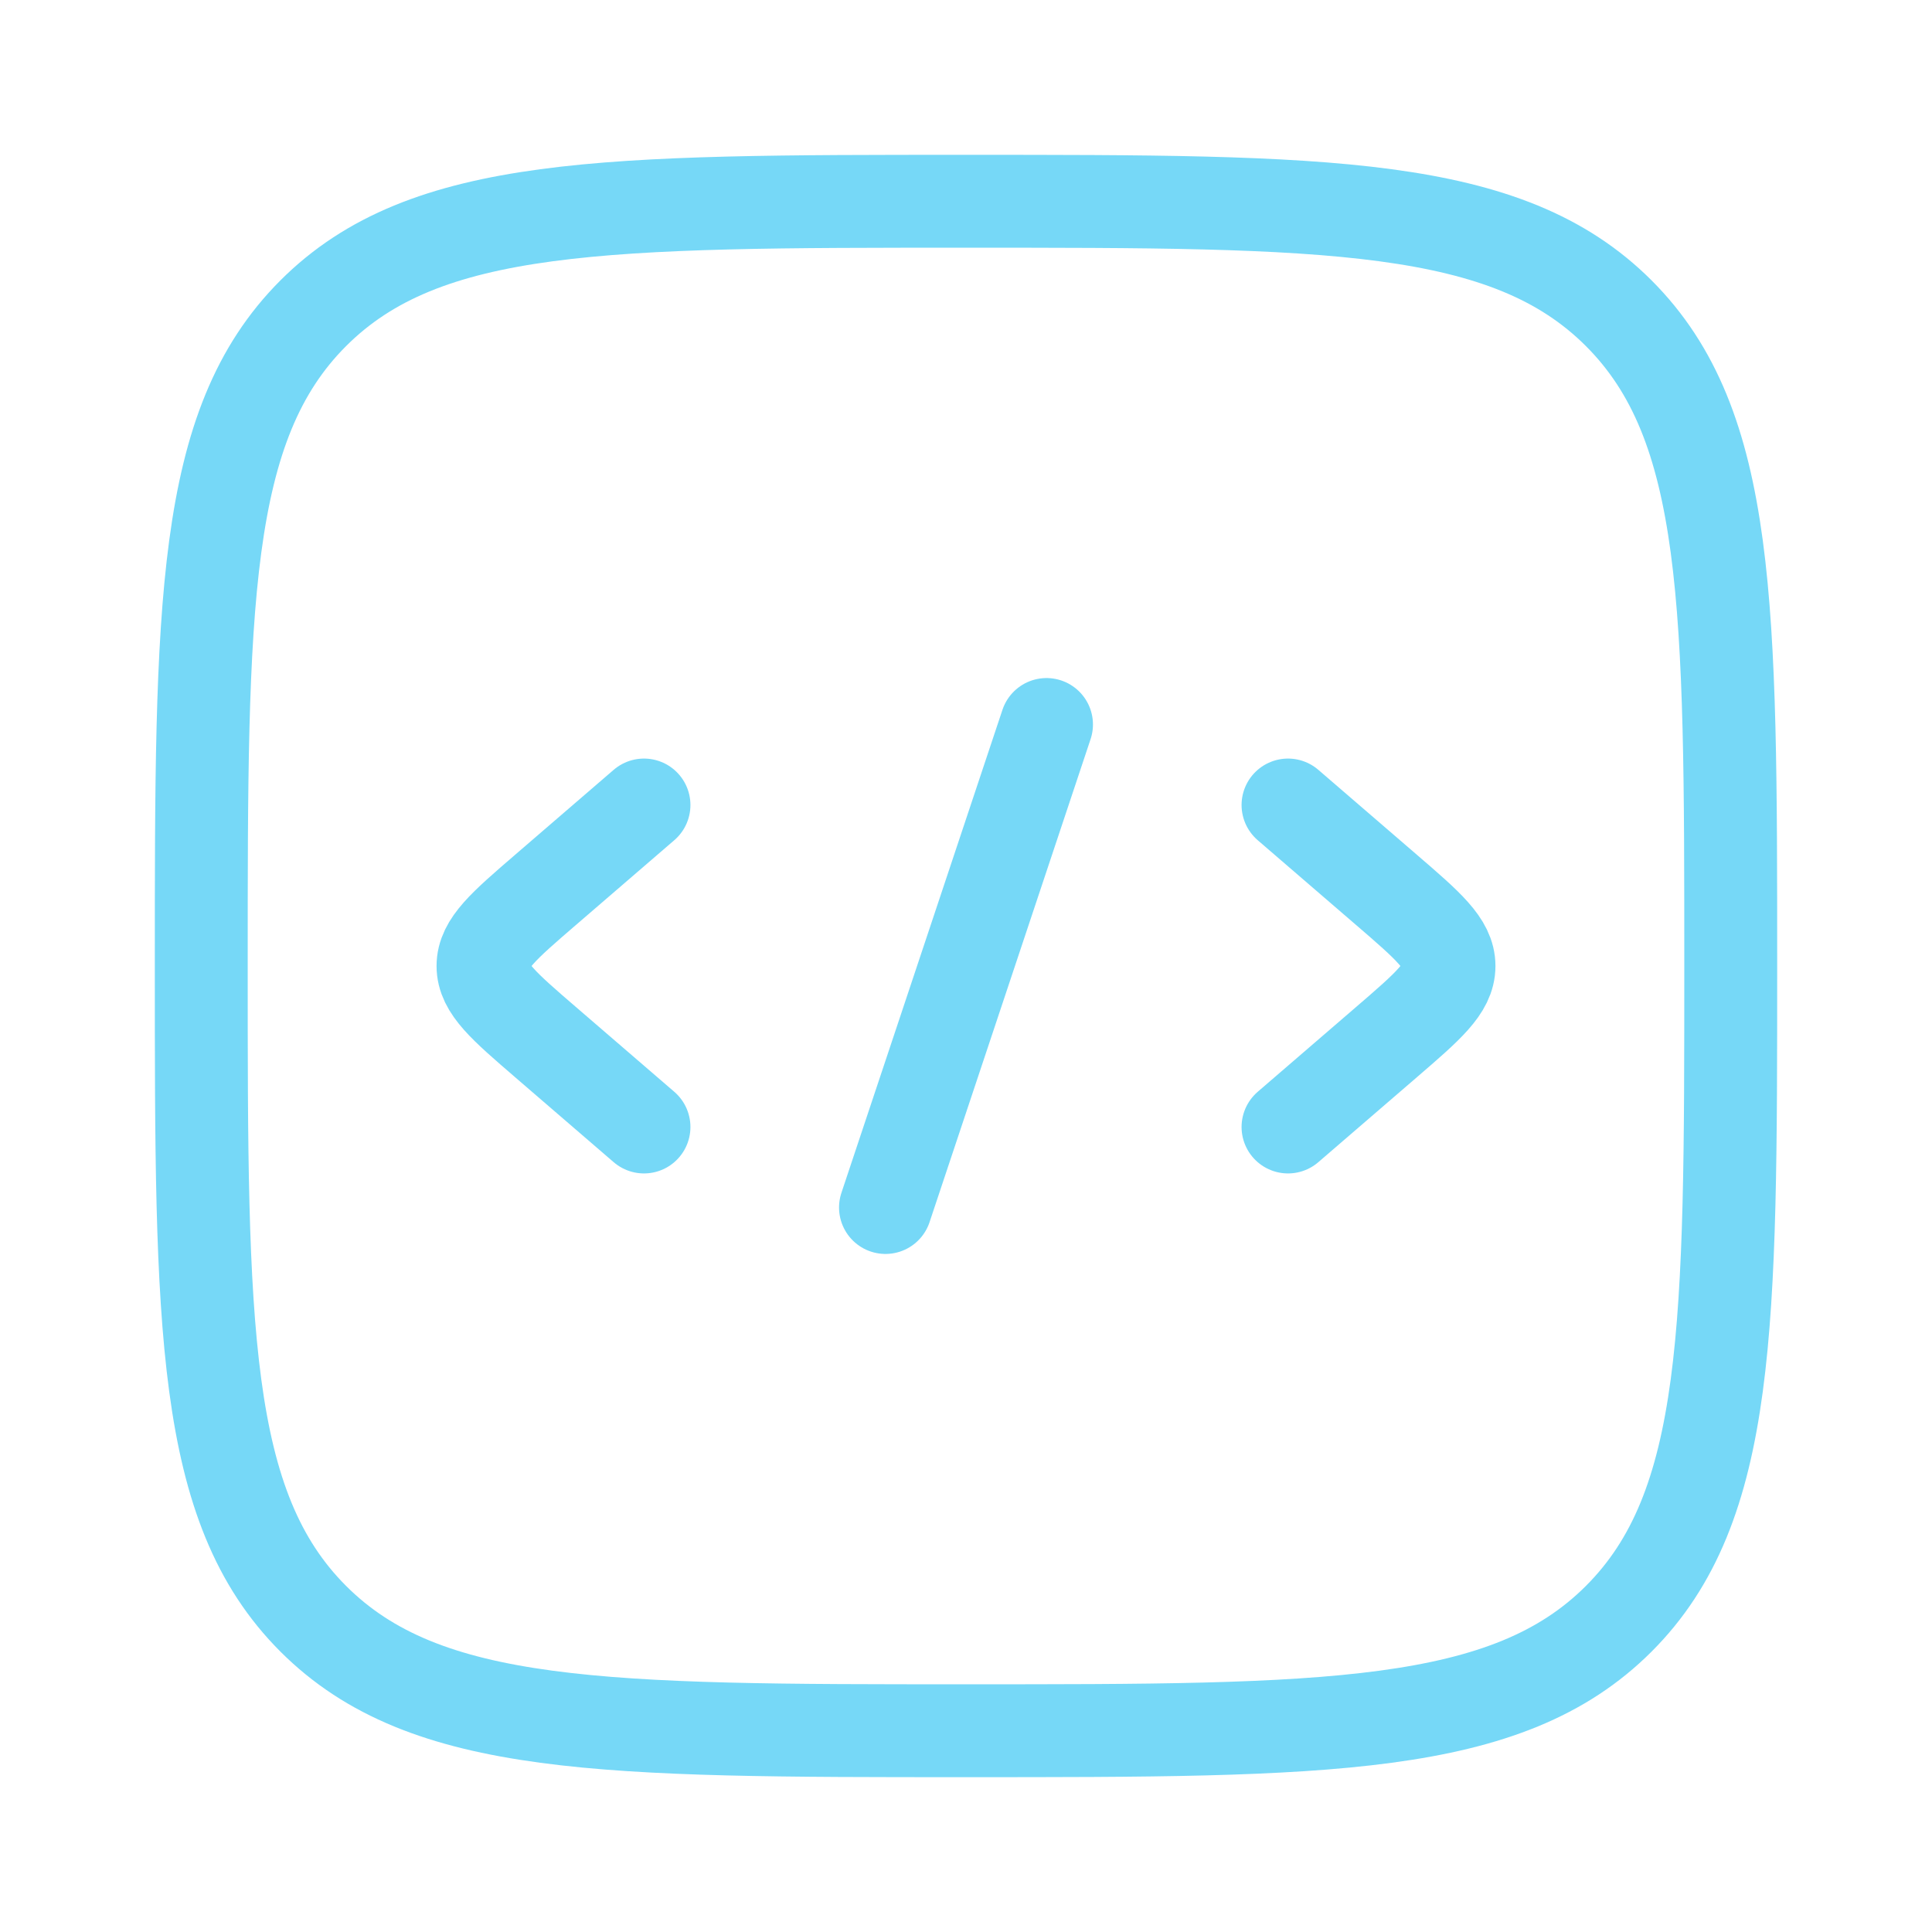 <svg xmlns="http://www.w3.org/2000/svg" width="52" height="52" viewBox="0 0 52 52" fill="none"><path d="M34.667 21.667L37.324 23.957C38.441 24.92 39 25.402 39 26C39 26.598 38.441 27.08 37.324 28.043L34.667 30.333" stroke="#76D8F7" stroke-width="2.5" stroke-linecap="round" stroke-linejoin="round"></path><path d="M17.333 21.667L14.676 23.957C13.559 24.92 13 25.402 13 26C13 26.598 13.559 27.08 14.676 28.043L17.333 30.333" stroke="#76D8F7" stroke-width="2.5" stroke-linecap="round" stroke-linejoin="round"></path><path d="M28.167 19.5L23.833 32.5" stroke="#76D8F7" stroke-width="2.5" stroke-linecap="round" stroke-linejoin="round"></path><path d="M5.417 26C5.417 16.297 5.417 11.445 8.431 8.431C11.445 5.417 16.297 5.417 26 5.417C35.703 5.417 40.555 5.417 43.569 8.431C46.583 11.445 46.583 16.297 46.583 26C46.583 35.703 46.583 40.555 43.569 43.569C40.555 46.583 35.703 46.583 26 46.583C16.297 46.583 11.445 46.583 8.431 43.569C5.417 40.555 5.417 35.703 5.417 26Z" stroke="#76D8F7" stroke-width="2.5"></path></svg>